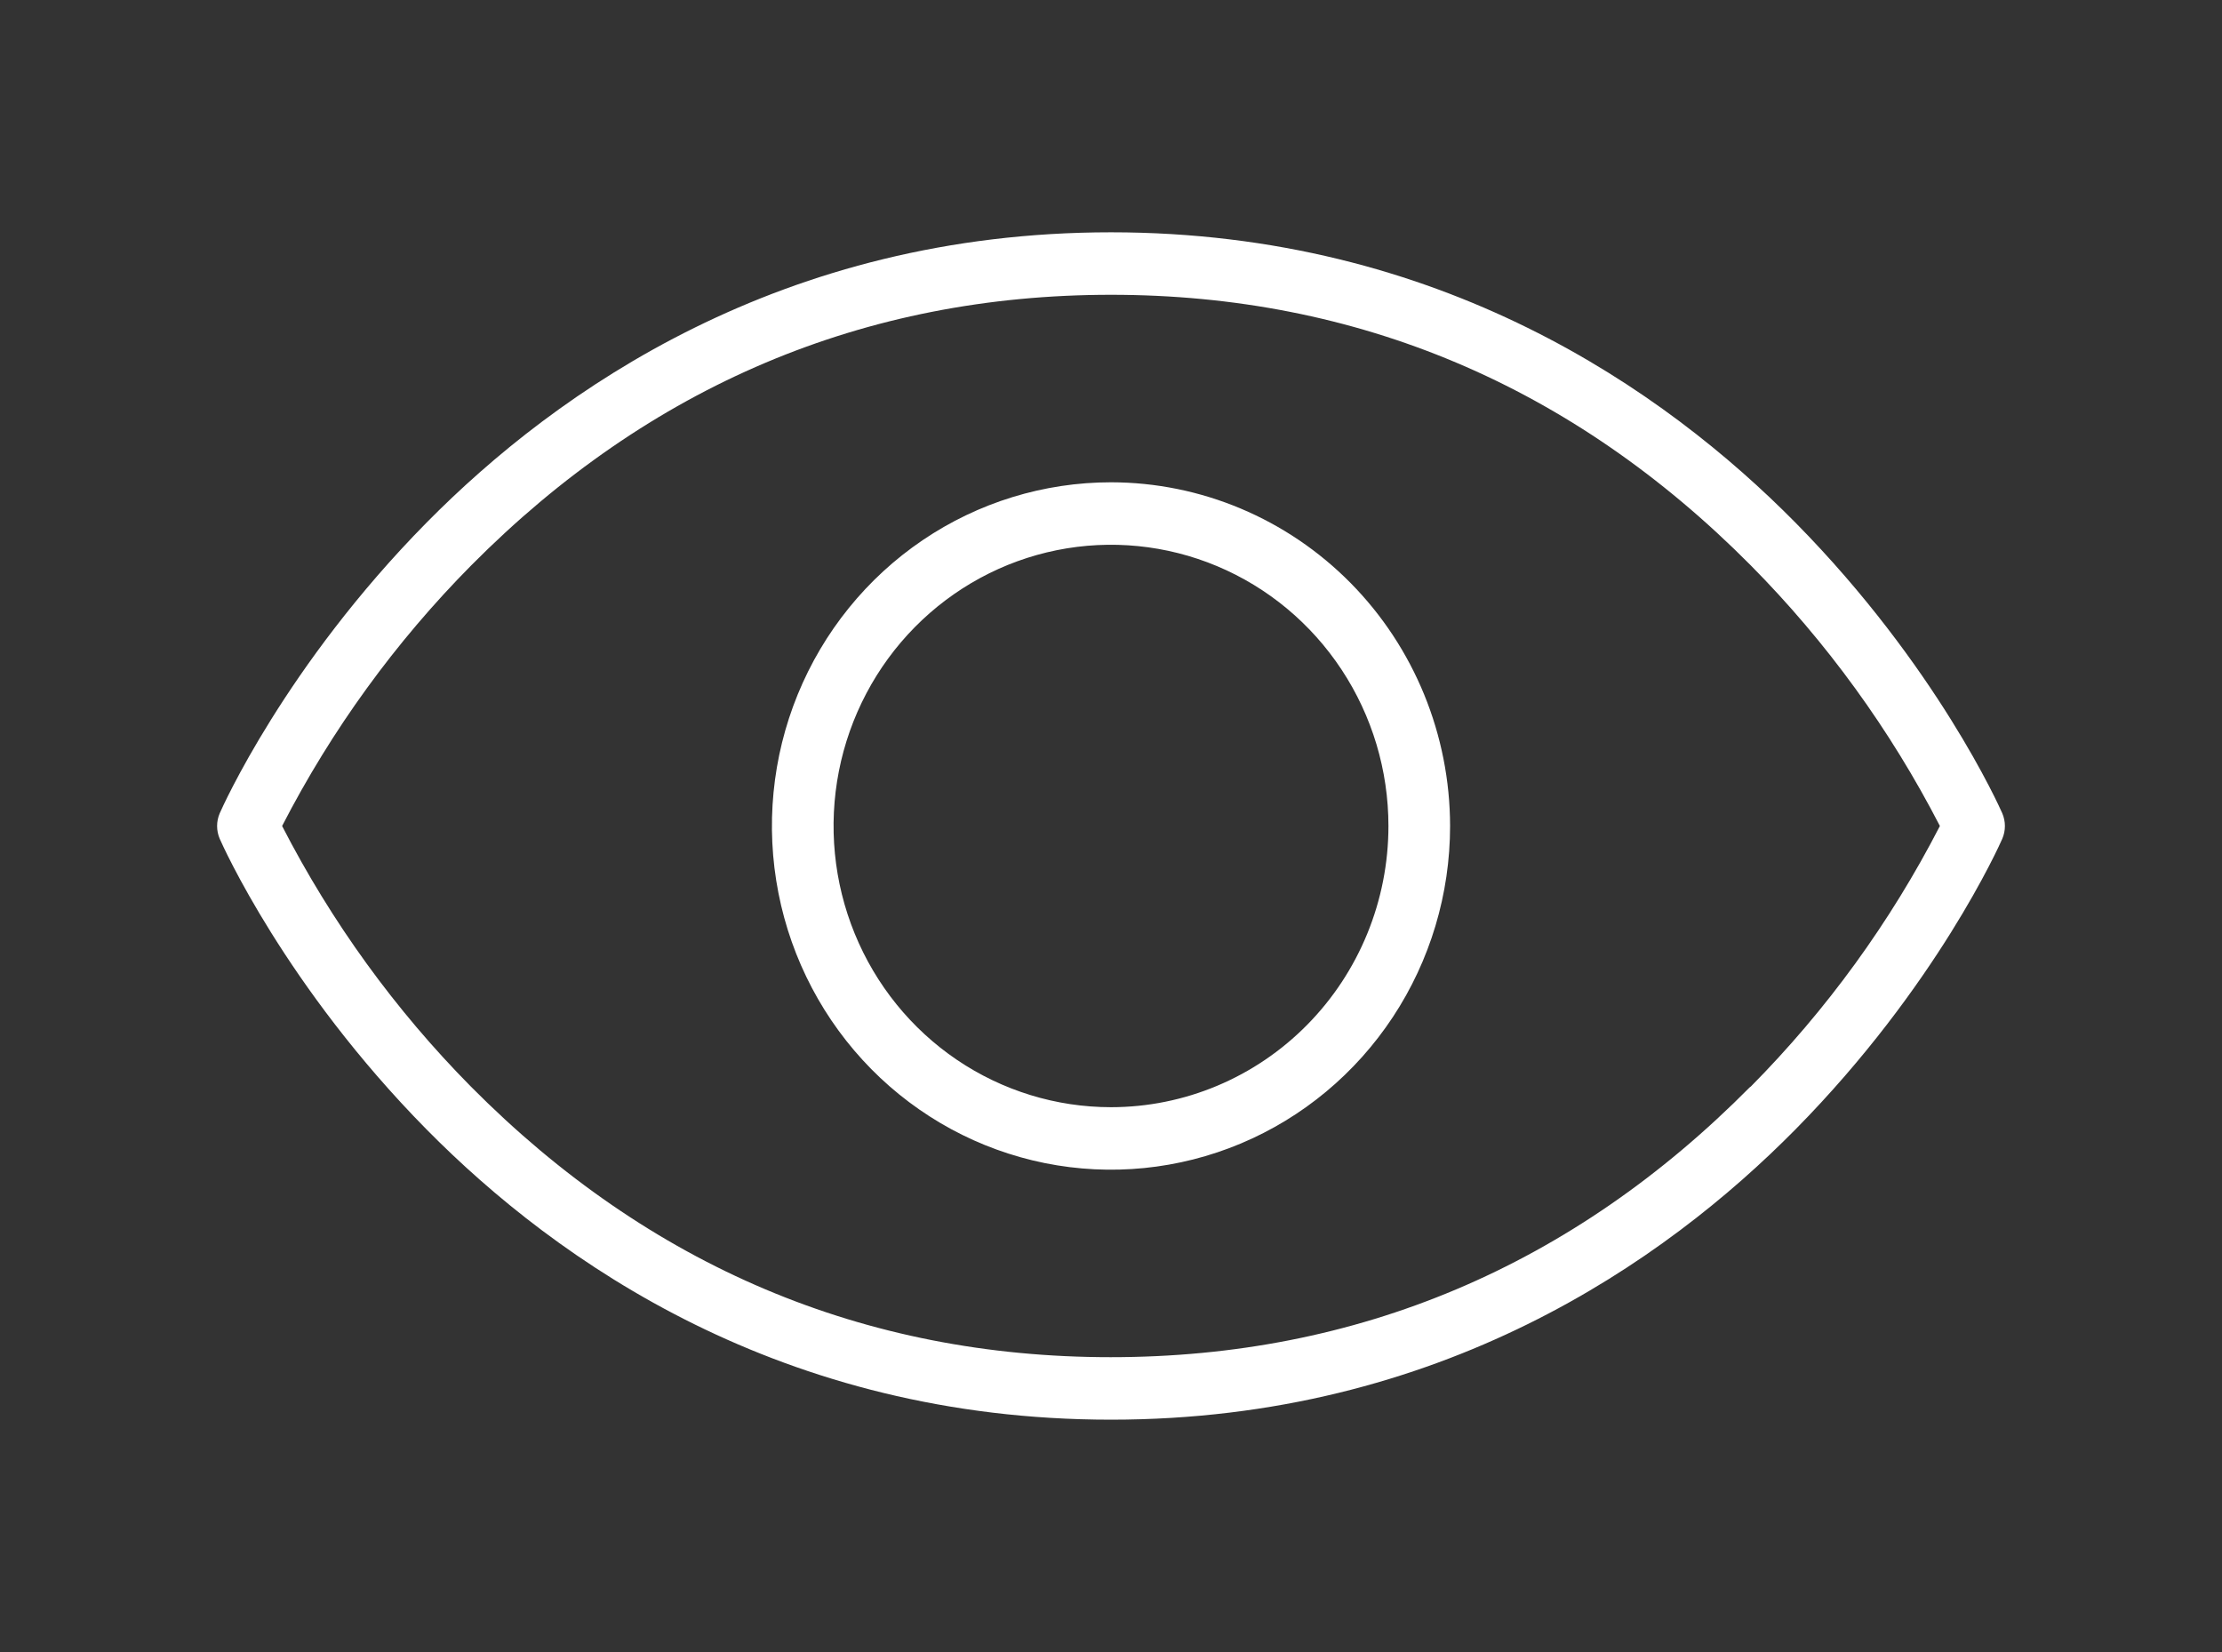 <?xml version="1.0" encoding="UTF-8"?> <svg xmlns="http://www.w3.org/2000/svg" width="78" height="58" viewBox="0 0 78 58" fill="none"><rect x="0" y="0" width="78" height="58" fill="#333333" stroke="none"/><path d="M70.288 28.556C70.196 28.347 67.983 23.375 63.03 18.353C58.442 13.702 50.551 8.156 39 8.156C27.449 8.156 19.558 13.702 14.97 18.353C10.017 23.375 7.804 28.347 7.712 28.556C7.652 28.696 7.621 28.848 7.621 29.001C7.621 29.155 7.652 29.306 7.712 29.447C7.804 29.658 10.017 34.628 14.97 39.65C19.569 44.312 27.451 49.844 39 49.844C50.548 49.844 58.442 44.301 63.03 39.65C67.983 34.628 70.196 29.658 70.288 29.447C70.348 29.306 70.379 29.155 70.379 29.001C70.379 28.848 70.348 28.696 70.288 28.556ZM61.442 38.155C55.201 44.463 47.646 47.65 38.989 47.65C30.333 47.65 22.788 44.455 16.536 38.155C13.876 35.465 11.639 32.378 9.903 29C11.642 25.622 13.883 22.534 16.547 19.845C22.799 13.546 30.343 10.35 39 10.35C47.657 10.35 55.201 13.546 61.453 19.845C64.116 22.534 66.357 25.622 68.097 29C66.358 32.379 64.117 35.466 61.453 38.155H61.442ZM39 16.933C36.646 16.933 34.344 17.64 32.387 18.966C30.43 20.292 28.904 22.177 28.003 24.382C27.102 26.587 26.867 29.013 27.326 31.354C27.785 33.695 28.919 35.845 30.583 37.533C32.248 39.221 34.369 40.37 36.678 40.836C38.987 41.301 41.38 41.062 43.555 40.149C45.73 39.236 47.589 37.689 48.897 35.704C50.205 33.72 50.903 31.387 50.903 29C50.899 25.801 49.644 22.733 47.413 20.471C45.181 18.209 42.156 16.936 39 16.933ZM39 38.873C37.074 38.873 35.191 38.294 33.589 37.209C31.988 36.124 30.74 34.583 30.003 32.778C29.265 30.974 29.073 28.989 29.448 27.074C29.824 25.159 30.752 23.399 32.114 22.018C33.476 20.638 35.211 19.697 37.1 19.316C38.989 18.935 40.947 19.131 42.727 19.878C44.506 20.625 46.027 21.891 47.097 23.515C48.167 25.138 48.739 27.047 48.739 29C48.739 31.619 47.712 34.13 45.886 35.981C44.06 37.833 41.583 38.873 39 38.873Z" fill="white"></path></svg> 